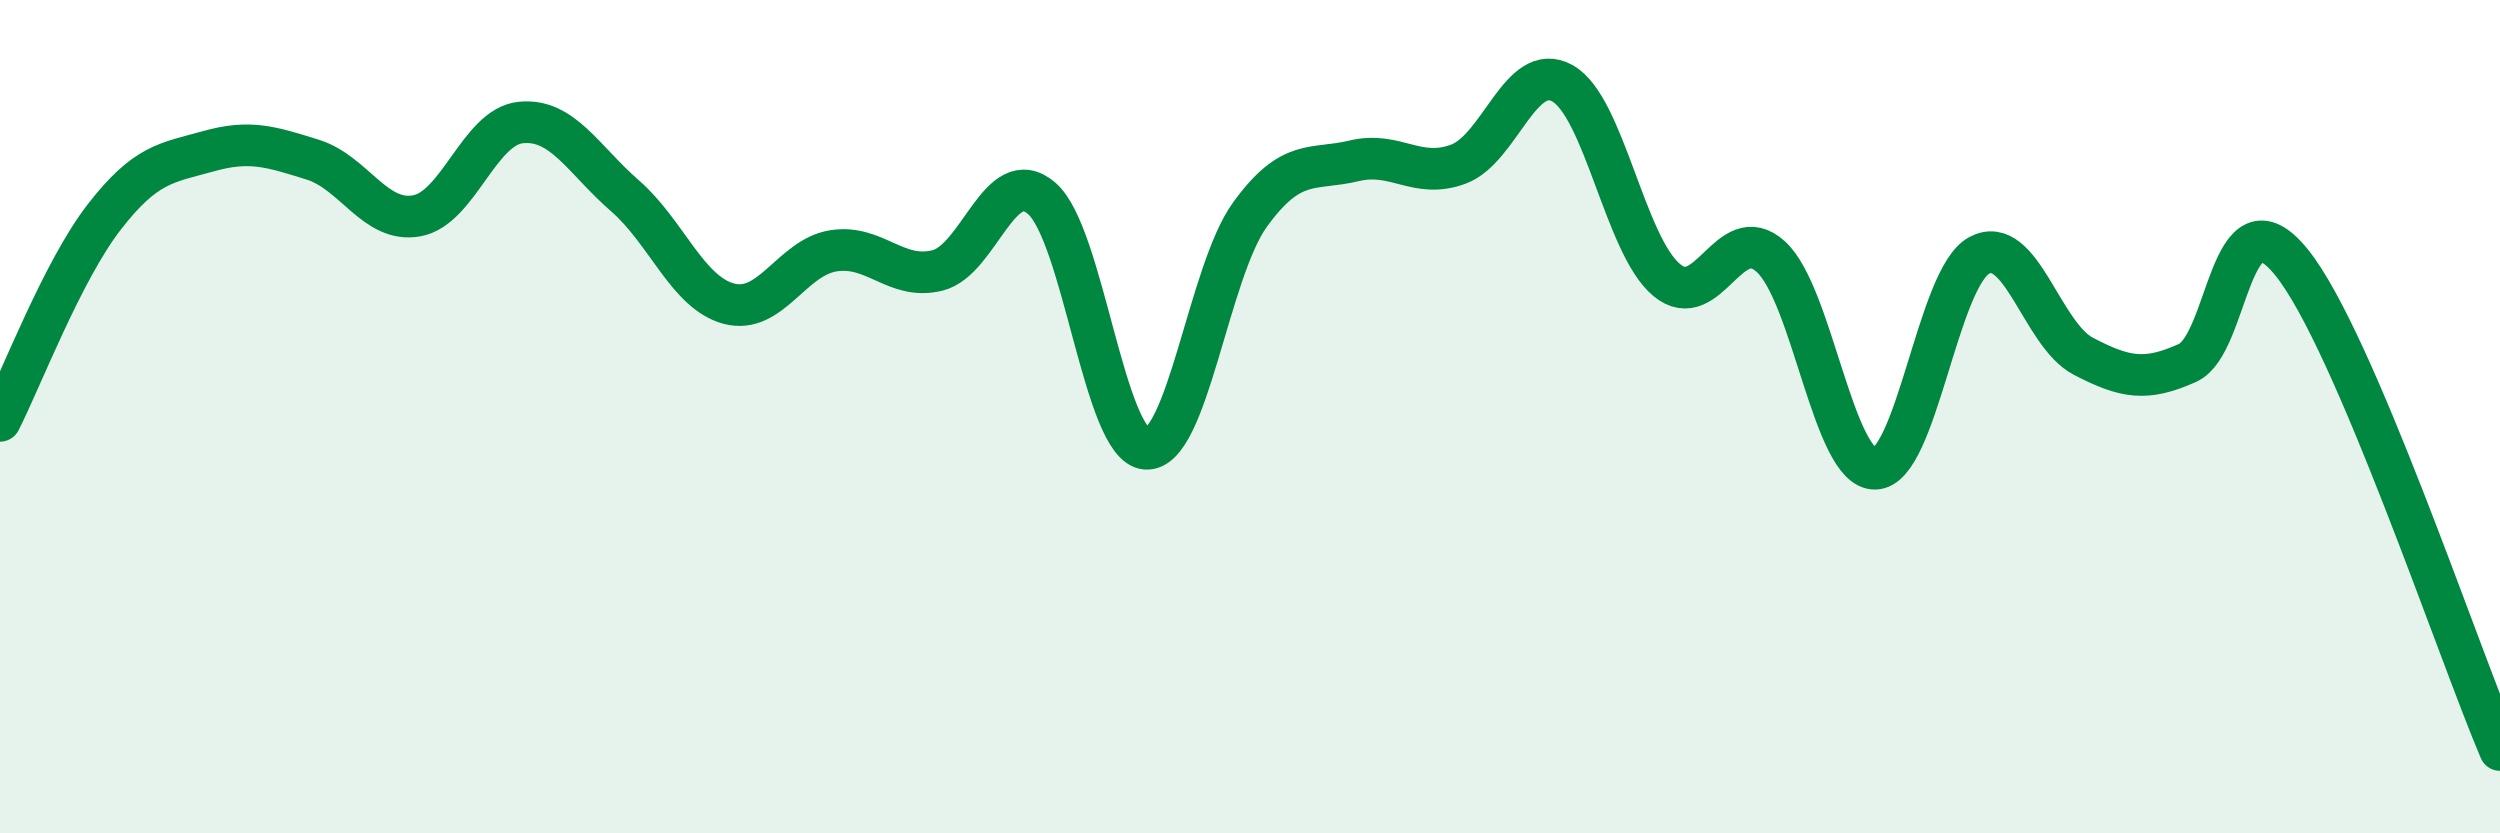 
    <svg width="60" height="20" viewBox="0 0 60 20" xmlns="http://www.w3.org/2000/svg">
      <path
        d="M 0,10.1 C 0.5,9.12 1.5,6.5 2.5,5.21 C 3.5,3.92 4,3.91 5,3.63 C 6,3.35 6.5,3.52 7.5,3.83 C 8.5,4.14 9,5.36 10,5.18 C 11,5 11.5,3.04 12.5,2.94 C 13.5,2.84 14,3.83 15,4.7 C 16,5.57 16.5,7.03 17.5,7.29 C 18.5,7.55 19,6.18 20,6.02 C 21,5.86 21.5,6.74 22.5,6.49 C 23.5,6.24 24,3.9 25,4.76 C 26,5.62 26.5,10.69 27.5,10.77 C 28.5,10.85 29,6.53 30,5.15 C 31,3.77 31.5,4.1 32.5,3.86 C 33.5,3.62 34,4.31 35,3.94 C 36,3.57 36.5,1.44 37.5,2 C 38.5,2.56 39,5.89 40,6.72 C 41,7.55 41.5,5.25 42.5,6.16 C 43.5,7.07 44,11.26 45,11.25 C 46,11.24 46.5,6.67 47.5,6.13 C 48.5,5.59 49,8.03 50,8.55 C 51,9.07 51.5,9.16 52.5,8.71 C 53.5,8.26 53.5,4.44 55,6.3 C 56.5,8.16 59,15.66 60,18L60 20L0 20Z"
        fill="#008740"
        opacity="0.1"
        stroke-linecap="round"
        stroke-linejoin="round"
      />
      <path
        d="M 0,10.1 C 0.5,9.12 1.5,6.5 2.5,5.21 C 3.5,3.92 4,3.91 5,3.63 C 6,3.35 6.5,3.52 7.5,3.83 C 8.5,4.14 9,5.36 10,5.18 C 11,5 11.5,3.04 12.5,2.94 C 13.5,2.84 14,3.83 15,4.7 C 16,5.57 16.5,7.03 17.5,7.29 C 18.5,7.55 19,6.18 20,6.02 C 21,5.86 21.5,6.74 22.5,6.49 C 23.5,6.24 24,3.9 25,4.76 C 26,5.62 26.5,10.69 27.5,10.77 C 28.5,10.85 29,6.53 30,5.15 C 31,3.77 31.5,4.1 32.5,3.86 C 33.5,3.62 34,4.31 35,3.94 C 36,3.57 36.5,1.44 37.5,2 C 38.5,2.56 39,5.89 40,6.72 C 41,7.55 41.5,5.25 42.5,6.16 C 43.5,7.07 44,11.26 45,11.25 C 46,11.24 46.5,6.67 47.5,6.13 C 48.5,5.59 49,8.03 50,8.55 C 51,9.07 51.5,9.16 52.5,8.71 C 53.5,8.26 53.5,4.44 55,6.3 C 56.5,8.16 59,15.66 60,18"
        stroke="#008740"
        stroke-width="1"
        fill="none"
        stroke-linecap="round"
        stroke-linejoin="round"
      />
    </svg>
  